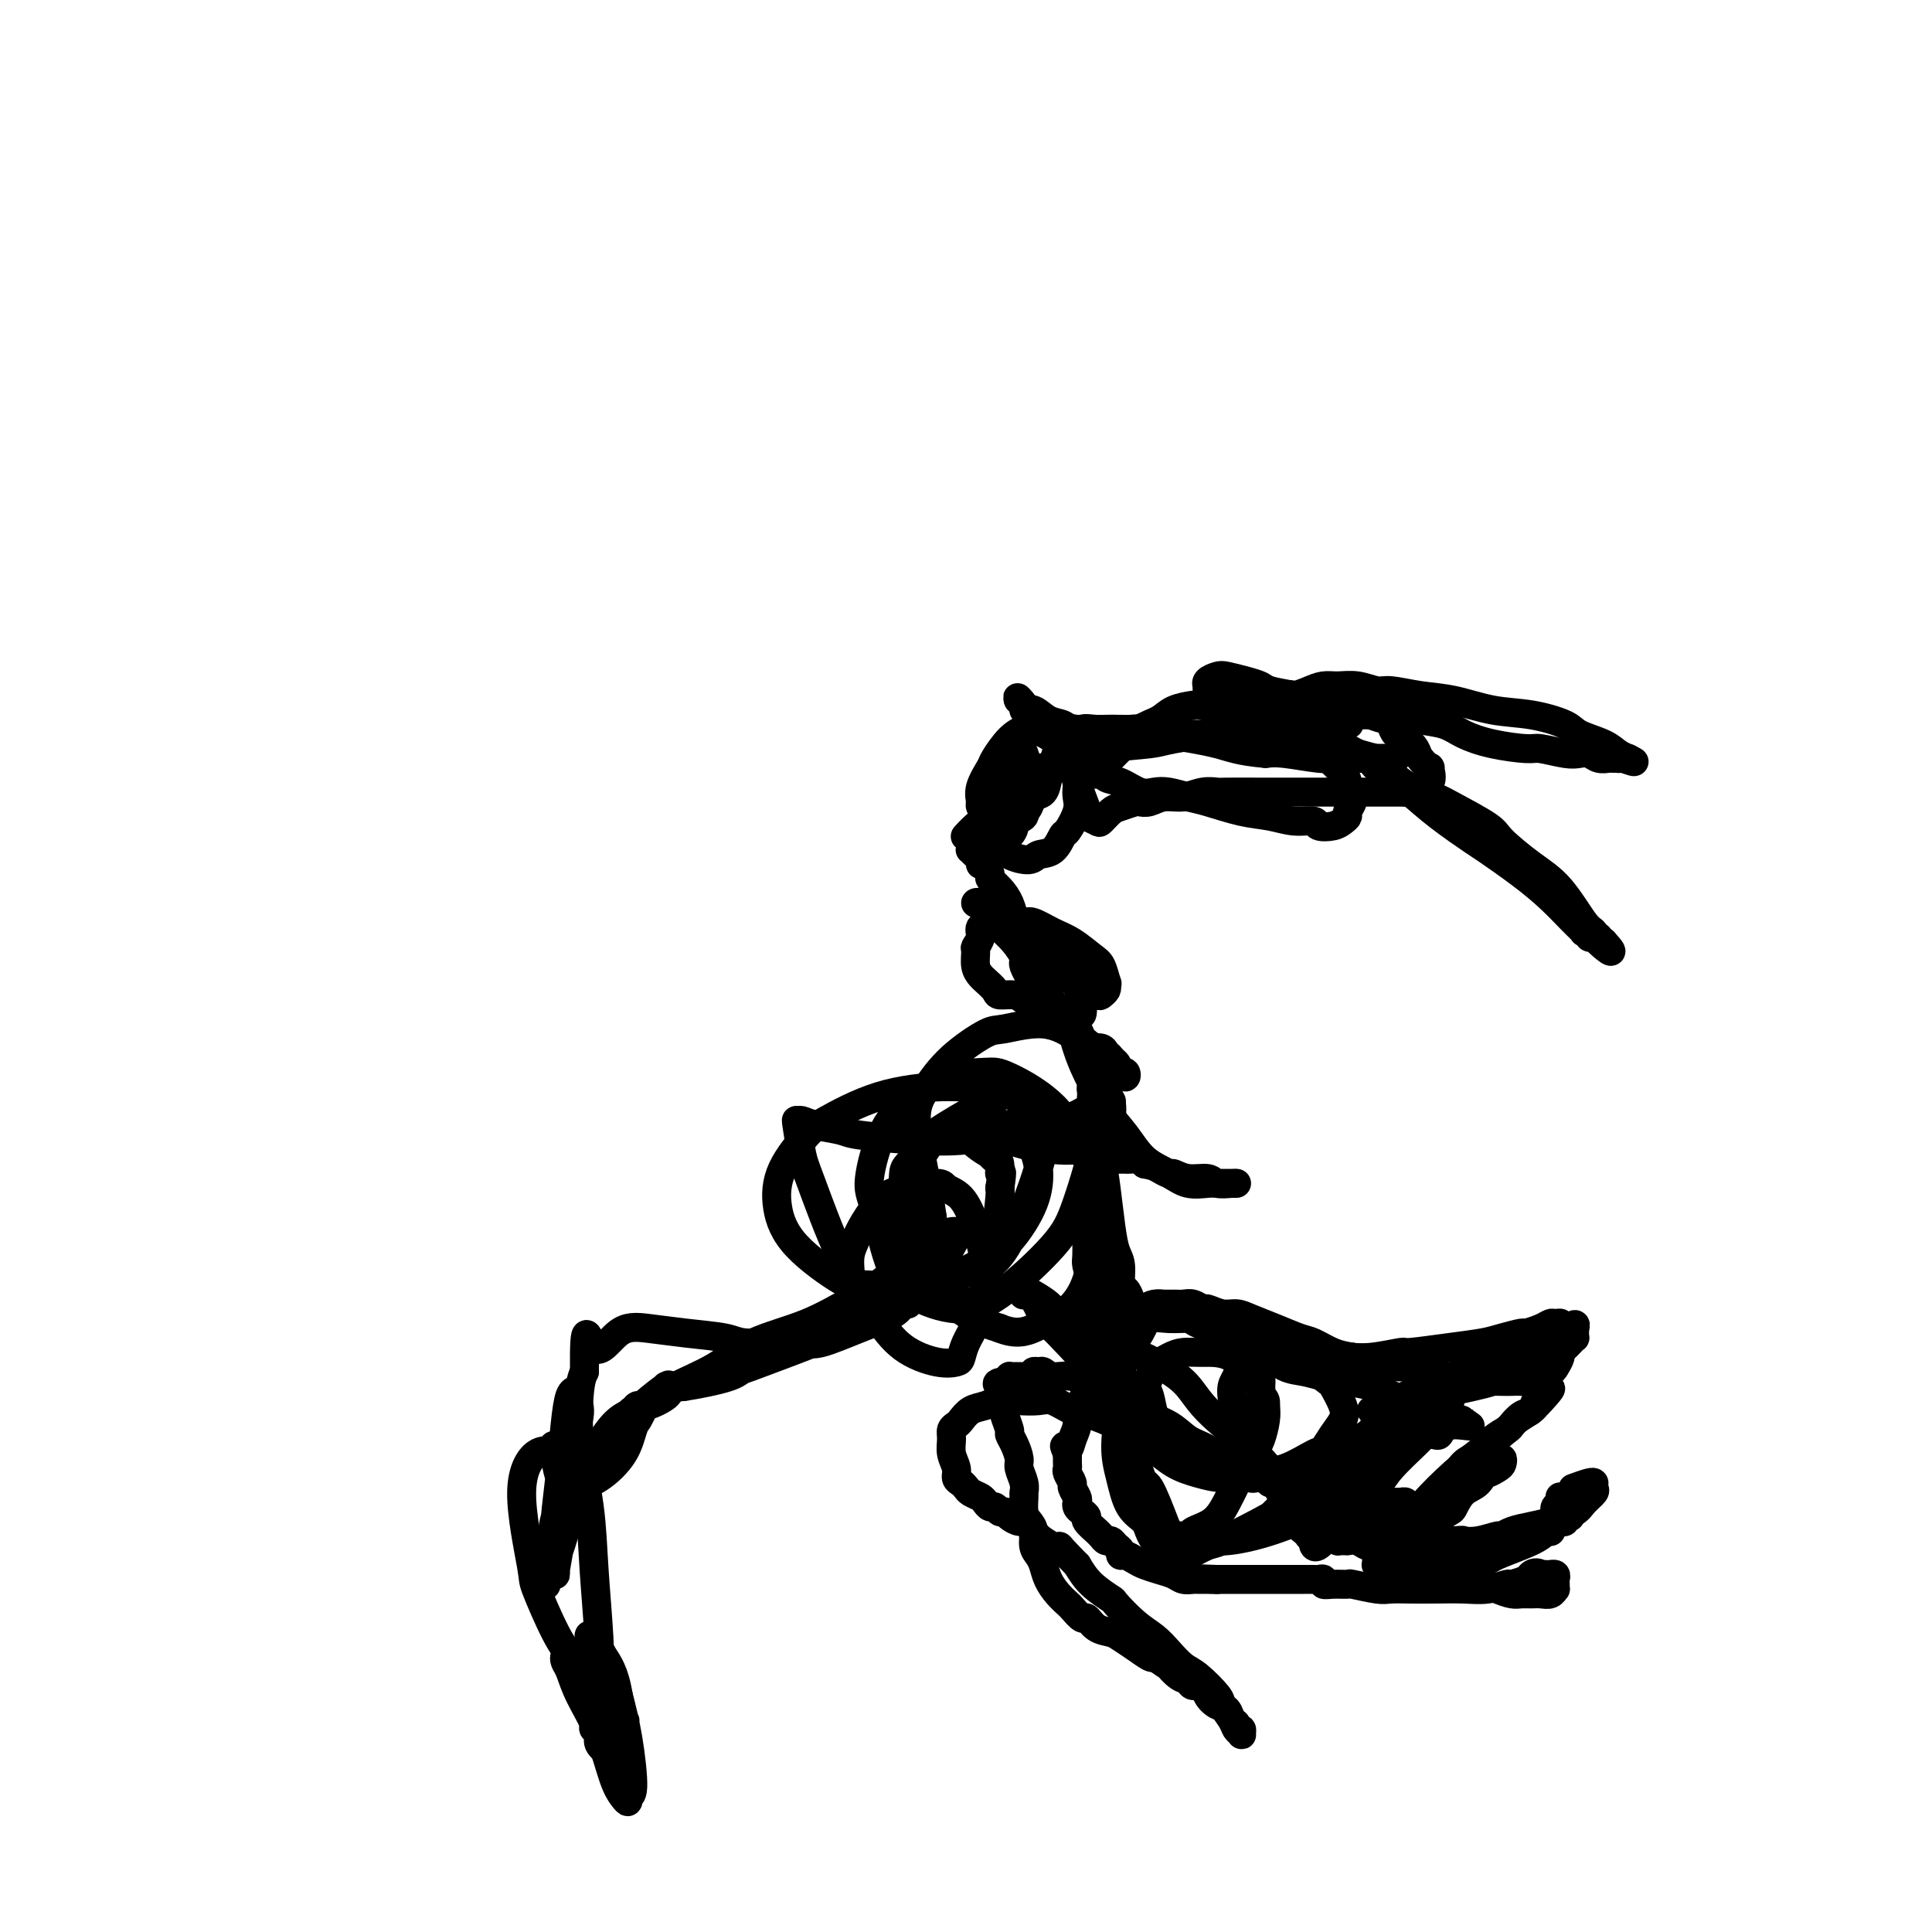 <svg viewBox='0 0 400 400' version='1.1' xmlns='http://www.w3.org/2000/svg' xmlns:xlink='http://www.w3.org/1999/xlink'><g fill='none' stroke='#000000' stroke-width='6' stroke-linecap='round' stroke-linejoin='round'><path d='M325,314c-0.032,-0.008 -0.065,-0.016 0,0c0.065,0.016 0.227,0.057 0,0c-0.227,-0.057 -0.845,-0.211 -1,0c-0.155,0.211 0.151,0.788 0,1c-0.151,0.212 -0.761,0.059 -1,0c-0.239,-0.059 -0.107,-0.024 0,0c0.107,0.024 0.190,0.037 0,0c-0.190,-0.037 -0.653,-0.122 -1,0c-0.347,0.122 -0.578,0.452 -1,1c-0.422,0.548 -1.037,1.312 -2,2c-0.963,0.688 -2.275,1.298 -4,2c-1.725,0.702 -3.862,1.494 -5,2c-1.138,0.506 -1.275,0.724 -2,1c-0.725,0.276 -2.037,0.610 -3,1c-0.963,0.390 -1.579,0.837 -2,1c-0.421,0.163 -0.649,0.044 -1,0c-0.351,-0.044 -0.825,-0.012 -1,0c-0.175,0.012 -0.050,0.003 0,0c0.050,-0.003 0.025,-0.002 0,0'/><path d='M323,310c0.008,0.024 0.016,0.049 0,0c-0.016,-0.049 -0.057,-0.171 0,0c0.057,0.171 0.211,0.633 0,1c-0.211,0.367 -0.789,0.637 -1,1c-0.211,0.363 -0.057,0.819 0,1c0.057,0.181 0.016,0.086 0,0c-0.016,-0.086 -0.008,-0.164 0,0c0.008,0.164 0.016,0.569 0,1c-0.016,0.431 -0.056,0.886 0,1c0.056,0.114 0.209,-0.114 0,0c-0.209,0.114 -0.780,0.569 -1,1c-0.220,0.431 -0.088,0.836 0,1c0.088,0.164 0.131,0.085 0,0c-0.131,-0.085 -0.435,-0.178 -1,0c-0.565,0.178 -1.392,0.625 -2,1c-0.608,0.375 -0.996,0.678 -2,1c-1.004,0.322 -2.623,0.665 -4,1c-1.377,0.335 -2.512,0.663 -3,1c-0.488,0.337 -0.328,0.682 -1,1c-0.672,0.318 -2.175,0.607 -3,1c-0.825,0.393 -0.970,0.890 -2,1c-1.030,0.110 -2.944,-0.167 -4,0c-1.056,0.167 -1.254,0.776 -2,1c-0.746,0.224 -2.042,0.061 -3,0c-0.958,-0.061 -1.580,-0.019 -2,0c-0.420,0.019 -0.638,0.015 -1,0c-0.362,-0.015 -0.867,-0.043 -1,0c-0.133,0.043 0.105,0.155 0,0c-0.105,-0.155 -0.552,-0.578 -1,-1'/><path d='M289,324c-4.724,0.928 -2.035,0.249 -1,0c1.035,-0.249 0.417,-0.067 0,0c-0.417,0.067 -0.634,0.018 -1,0c-0.366,-0.018 -0.883,-0.004 -1,0c-0.117,0.004 0.165,-0.003 0,0c-0.165,0.003 -0.776,0.016 -1,0c-0.224,-0.016 -0.060,-0.061 0,0c0.060,0.061 0.016,0.227 0,0c-0.016,-0.227 -0.004,-0.849 0,-1c0.004,-0.151 0.001,0.167 0,0c-0.001,-0.167 -0.000,-0.819 0,-1c0.000,-0.181 0.001,0.110 0,0c-0.001,-0.110 -0.002,-0.621 0,-1c0.002,-0.379 0.007,-0.626 0,-1c-0.007,-0.374 -0.027,-0.875 0,-1c0.027,-0.125 0.100,0.125 0,0c-0.100,-0.125 -0.374,-0.625 0,-1c0.374,-0.375 1.395,-0.625 2,-1c0.605,-0.375 0.795,-0.875 1,-1c0.205,-0.125 0.425,0.125 1,0c0.575,-0.125 1.506,-0.625 2,-1c0.494,-0.375 0.552,-0.625 1,-1c0.448,-0.375 1.285,-0.874 2,-1c0.715,-0.126 1.308,0.120 2,0c0.692,-0.120 1.483,-0.606 2,-1c0.517,-0.394 0.758,-0.697 1,-1'/><path d='M299,311c2.522,-1.272 1.826,-0.953 2,-1c0.174,-0.047 1.216,-0.461 2,-1c0.784,-0.539 1.310,-1.205 2,-2c0.690,-0.795 1.544,-1.720 2,-2c0.456,-0.280 0.512,0.086 1,0c0.488,-0.086 1.407,-0.625 2,-1c0.593,-0.375 0.862,-0.588 1,-1c0.138,-0.412 0.147,-1.024 0,-1c-0.147,0.024 -0.449,0.682 -1,1c-0.551,0.318 -1.350,0.294 -2,1c-0.650,0.706 -1.150,2.143 -2,3c-0.850,0.857 -2.048,1.135 -3,2c-0.952,0.865 -1.658,2.317 -2,3c-0.342,0.683 -0.321,0.599 -1,1c-0.679,0.401 -2.058,1.288 -3,2c-0.942,0.712 -1.445,1.248 -2,2c-0.555,0.752 -1.160,1.719 -2,2c-0.840,0.281 -1.915,-0.125 -3,0c-1.085,0.125 -2.179,0.780 -3,1c-0.821,0.220 -1.368,0.007 -2,0c-0.632,-0.007 -1.349,0.194 -2,0c-0.651,-0.194 -1.236,-0.784 -2,-1c-0.764,-0.216 -1.707,-0.058 -2,0c-0.293,0.058 0.065,0.016 0,0c-0.065,-0.016 -0.553,-0.007 -1,0c-0.447,0.007 -0.852,0.012 -1,0c-0.148,-0.012 -0.040,-0.042 0,0c0.040,0.042 0.011,0.155 0,0c-0.011,-0.155 -0.006,-0.577 0,-1'/><path d='M277,318c-2.584,-0.156 -1.043,-0.045 0,0c1.043,0.045 1.589,0.026 2,0c0.411,-0.026 0.688,-0.059 1,0c0.312,0.059 0.661,0.209 1,0c0.339,-0.209 0.668,-0.778 1,-1c0.332,-0.222 0.665,-0.097 1,0c0.335,0.097 0.670,0.167 1,0c0.330,-0.167 0.654,-0.570 1,-1c0.346,-0.430 0.715,-0.888 1,-1c0.285,-0.112 0.485,0.121 1,0c0.515,-0.121 1.346,-0.596 2,-1c0.654,-0.404 1.130,-0.738 2,-1c0.870,-0.262 2.134,-0.453 3,-1c0.866,-0.547 1.333,-1.449 2,-2c0.667,-0.551 1.533,-0.751 2,-1c0.467,-0.249 0.536,-0.545 1,-1c0.464,-0.455 1.322,-1.067 2,-2c0.678,-0.933 1.175,-2.185 2,-3c0.825,-0.815 1.978,-1.192 3,-2c1.022,-0.808 1.913,-2.047 3,-3c1.087,-0.953 2.371,-1.621 3,-2c0.629,-0.379 0.603,-0.468 1,-1c0.397,-0.532 1.217,-1.505 2,-2c0.783,-0.495 1.530,-0.512 2,-1c0.470,-0.488 0.662,-1.449 1,-2c0.338,-0.551 0.823,-0.694 1,-1c0.177,-0.306 0.048,-0.775 0,-1c-0.048,-0.225 -0.014,-0.207 0,0c0.014,0.207 0.007,0.604 0,1'/><path d='M319,289c3.924,-3.383 1.234,-0.342 0,1c-1.234,1.342 -1.010,0.984 -1,1c0.010,0.016 -0.193,0.407 -1,1c-0.807,0.593 -2.218,1.389 -3,2c-0.782,0.611 -0.934,1.036 -2,2c-1.066,0.964 -3.045,2.467 -5,4c-1.955,1.533 -3.886,3.098 -6,5c-2.114,1.902 -4.412,4.142 -6,6c-1.588,1.858 -2.468,3.334 -3,4c-0.532,0.666 -0.717,0.522 -1,1c-0.283,0.478 -0.664,1.578 -1,2c-0.336,0.422 -0.626,0.166 -1,0c-0.374,-0.166 -0.832,-0.242 -1,0c-0.168,0.242 -0.045,0.801 0,1c0.045,0.199 0.012,0.038 0,0c-0.012,-0.038 -0.004,0.046 0,0c0.004,-0.046 0.003,-0.223 0,0c-0.003,0.223 -0.009,0.844 0,1c0.009,0.156 0.034,-0.155 0,0c-0.034,0.155 -0.126,0.775 0,1c0.126,0.225 0.472,0.057 1,0c0.528,-0.057 1.240,-0.001 2,0c0.760,0.001 1.569,-0.051 2,0c0.431,0.051 0.486,0.207 1,0c0.514,-0.207 1.488,-0.777 2,-1c0.512,-0.223 0.561,-0.098 1,0c0.439,0.098 1.268,0.171 2,0c0.732,-0.171 1.366,-0.585 2,-1'/><path d='M301,319c2.344,-0.172 1.704,-0.102 2,0c0.296,0.102 1.527,0.234 3,0c1.473,-0.234 3.189,-0.836 4,-1c0.811,-0.164 0.716,0.111 1,0c0.284,-0.111 0.948,-0.606 2,-1c1.052,-0.394 2.494,-0.686 4,-1c1.506,-0.314 3.076,-0.651 4,-1c0.924,-0.349 1.200,-0.709 2,-1c0.800,-0.291 2.123,-0.512 3,-1c0.877,-0.488 1.307,-1.241 2,-2c0.693,-0.759 1.650,-1.524 2,-2c0.350,-0.476 0.093,-0.665 0,-1c-0.093,-0.335 -0.022,-0.818 0,-1c0.022,-0.182 -0.005,-0.063 0,0c0.005,0.063 0.043,0.068 0,0c-0.043,-0.068 -0.165,-0.211 -1,0c-0.835,0.211 -2.381,0.774 -3,1c-0.619,0.226 -0.309,0.113 0,0'/><path d='M285,320c0.444,-0.120 0.888,-0.239 1,0c0.112,0.239 -0.107,0.838 0,1c0.107,0.162 0.541,-0.111 1,0c0.459,0.111 0.942,0.608 1,1c0.058,0.392 -0.309,0.679 0,1c0.309,0.321 1.293,0.677 2,1c0.707,0.323 1.136,0.612 2,1c0.864,0.388 2.164,0.874 3,1c0.836,0.126 1.210,-0.107 2,0c0.790,0.107 1.997,0.554 3,1c1.003,0.446 1.802,0.890 3,1c1.198,0.110 2.796,-0.114 4,0c1.204,0.114 2.013,0.566 3,1c0.987,0.434 2.152,0.849 3,1c0.848,0.151 1.380,0.036 2,0c0.620,-0.036 1.329,0.005 2,0c0.671,-0.005 1.304,-0.057 2,0c0.696,0.057 1.454,0.223 2,0c0.546,-0.223 0.879,-0.834 1,-1c0.121,-0.166 0.028,0.113 0,0c-0.028,-0.113 0.007,-0.619 0,-1c-0.007,-0.381 -0.057,-0.638 0,-1c0.057,-0.362 0.223,-0.829 0,-1c-0.223,-0.171 -0.833,-0.046 -1,0c-0.167,0.046 0.109,0.012 0,0c-0.109,-0.012 -0.603,-0.004 -1,0c-0.397,0.004 -0.699,0.002 -1,0'/><path d='M319,326c-0.750,-0.662 -1.624,-0.317 -2,0c-0.376,0.317 -0.255,0.607 -1,1c-0.745,0.393 -2.358,0.890 -3,1c-0.642,0.110 -0.313,-0.167 -1,0c-0.687,0.167 -2.390,0.776 -4,1c-1.610,0.224 -3.128,0.061 -5,0c-1.872,-0.061 -4.100,-0.020 -6,0c-1.900,0.020 -3.473,0.020 -5,0c-1.527,-0.020 -3.007,-0.058 -4,0c-0.993,0.058 -1.500,0.213 -3,0c-1.500,-0.213 -3.995,-0.793 -5,-1c-1.005,-0.207 -0.521,-0.041 -1,0c-0.479,0.041 -1.920,-0.041 -3,0c-1.080,0.041 -1.798,0.207 -2,0c-0.202,-0.207 0.112,-0.788 0,-1c-0.112,-0.212 -0.650,-0.057 -1,0c-0.350,0.057 -0.513,0.015 -1,0c-0.487,-0.015 -1.300,-0.004 -2,0c-0.700,0.004 -1.287,0.001 -2,0c-0.713,-0.001 -1.552,-0.000 -2,0c-0.448,0.000 -0.505,0.000 -1,0c-0.495,-0.000 -1.428,-0.000 -2,0c-0.572,0.000 -0.783,0.000 -1,0c-0.217,-0.000 -0.439,-0.000 -1,0c-0.561,0.000 -1.460,0.000 -2,0c-0.540,-0.000 -0.721,-0.000 -1,0c-0.279,0.000 -0.655,0.000 -1,0c-0.345,-0.000 -0.660,-0.000 -1,0c-0.340,0.000 -0.707,0.000 -1,0c-0.293,-0.000 -0.512,-0.000 -1,0c-0.488,0.000 -1.244,0.000 -2,0'/><path d='M252,327c-8.859,-0.309 -3.007,-0.082 -1,0c2.007,0.082 0.168,0.019 -1,0c-1.168,-0.019 -1.667,0.006 -2,0c-0.333,-0.006 -0.502,-0.043 -1,0c-0.498,0.043 -1.327,0.167 -2,0c-0.673,-0.167 -1.192,-0.623 -2,-1c-0.808,-0.377 -1.905,-0.675 -3,-1c-1.095,-0.325 -2.187,-0.679 -3,-1c-0.813,-0.321 -1.345,-0.611 -2,-1c-0.655,-0.389 -1.432,-0.879 -2,-1c-0.568,-0.121 -0.926,0.126 -1,0c-0.074,-0.126 0.135,-0.625 0,-1c-0.135,-0.375 -0.615,-0.627 -1,-1c-0.385,-0.373 -0.675,-0.869 -1,-1c-0.325,-0.131 -0.683,0.102 -1,0c-0.317,-0.102 -0.592,-0.538 -1,-1c-0.408,-0.462 -0.949,-0.950 -1,-1c-0.051,-0.050 0.389,0.338 0,0c-0.389,-0.338 -1.607,-1.400 -2,-2c-0.393,-0.600 0.039,-0.737 0,-1c-0.039,-0.263 -0.551,-0.652 -1,-1c-0.449,-0.348 -0.837,-0.656 -1,-1c-0.163,-0.344 -0.100,-0.726 0,-1c0.100,-0.274 0.237,-0.441 0,-1c-0.237,-0.559 -0.848,-1.511 -1,-2c-0.152,-0.489 0.155,-0.515 0,-1c-0.155,-0.485 -0.774,-1.429 -1,-2c-0.226,-0.571 -0.061,-0.769 0,-1c0.061,-0.231 0.017,-0.495 0,-1c-0.017,-0.505 -0.009,-1.253 0,-2'/><path d='M221,301c-1.126,-2.772 -0.443,-1.203 0,-1c0.443,0.203 0.644,-0.959 1,-2c0.356,-1.041 0.865,-1.959 1,-3c0.135,-1.041 -0.104,-2.204 0,-3c0.104,-0.796 0.553,-1.224 1,-2c0.447,-0.776 0.894,-1.900 1,-3c0.106,-1.100 -0.127,-2.178 0,-3c0.127,-0.822 0.614,-1.390 1,-2c0.386,-0.610 0.671,-1.261 1,-2c0.329,-0.739 0.703,-1.565 1,-2c0.297,-0.435 0.517,-0.480 1,-1c0.483,-0.520 1.228,-1.515 2,-2c0.772,-0.485 1.572,-0.459 2,-1c0.428,-0.541 0.485,-1.647 1,-2c0.515,-0.353 1.489,0.049 2,0c0.511,-0.049 0.560,-0.549 1,-1c0.440,-0.451 1.272,-0.854 2,-1c0.728,-0.146 1.351,-0.035 2,0c0.649,0.035 1.324,-0.006 2,0c0.676,0.006 1.353,0.058 2,0c0.647,-0.058 1.265,-0.226 2,0c0.735,0.226 1.588,0.848 2,1c0.412,0.152 0.384,-0.164 1,0c0.616,0.164 1.877,0.807 3,1c1.123,0.193 2.109,-0.066 3,0c0.891,0.066 1.687,0.455 3,1c1.313,0.545 3.145,1.245 5,2c1.855,0.755 3.734,1.563 5,2c1.266,0.437 1.918,0.502 3,1c1.082,0.498 2.595,1.428 4,2c1.405,0.572 2.703,0.786 4,1'/><path d='M280,281c4.255,1.558 2.894,0.952 3,1c0.106,0.048 1.681,0.749 3,1c1.319,0.251 2.382,0.052 3,0c0.618,-0.052 0.789,0.042 1,0c0.211,-0.042 0.461,-0.222 1,0c0.539,0.222 1.366,0.844 2,1c0.634,0.156 1.076,-0.154 2,0c0.924,0.154 2.330,0.772 3,1c0.670,0.228 0.603,0.065 1,0c0.397,-0.065 1.256,-0.031 2,0c0.744,0.031 1.372,0.061 2,0c0.628,-0.061 1.256,-0.212 2,0c0.744,0.212 1.603,0.789 2,1c0.397,0.211 0.332,0.058 1,0c0.668,-0.058 2.068,-0.019 3,0c0.932,0.019 1.397,0.020 2,0c0.603,-0.020 1.345,-0.061 2,0c0.655,0.061 1.222,0.225 2,0c0.778,-0.225 1.768,-0.837 2,-1c0.232,-0.163 -0.292,0.125 0,0c0.292,-0.125 1.402,-0.664 2,-1c0.598,-0.336 0.685,-0.471 1,-1c0.315,-0.529 0.859,-1.452 1,-2c0.141,-0.548 -0.120,-0.720 0,-1c0.120,-0.280 0.621,-0.666 1,-1c0.379,-0.334 0.638,-0.615 1,-1c0.362,-0.385 0.829,-0.874 1,-1c0.171,-0.126 0.046,0.111 0,0c-0.046,-0.111 -0.012,-0.568 0,-1c0.012,-0.432 0.004,-0.838 0,-1c-0.004,-0.162 -0.002,-0.081 0,0'/><path d='M326,275c0.506,-1.336 -0.229,-0.675 -1,0c-0.771,0.675 -1.576,1.363 -2,2c-0.424,0.637 -0.465,1.224 -1,2c-0.535,0.776 -1.562,1.741 -2,2c-0.438,0.259 -0.285,-0.186 -1,0c-0.715,0.186 -2.296,1.005 -4,2c-1.704,0.995 -3.530,2.165 -6,3c-2.470,0.835 -5.583,1.334 -8,2c-2.417,0.666 -4.139,1.499 -6,2c-1.861,0.501 -3.861,0.670 -5,1c-1.139,0.330 -1.415,0.820 -2,1c-0.585,0.180 -1.478,0.048 -2,0c-0.522,-0.048 -0.673,-0.012 -1,0c-0.327,0.012 -0.831,0.001 -1,0c-0.169,-0.001 -0.005,0.010 0,0c0.005,-0.010 -0.150,-0.040 0,0c0.150,0.040 0.607,0.151 1,0c0.393,-0.151 0.724,-0.565 1,-1c0.276,-0.435 0.498,-0.891 1,-1c0.502,-0.109 1.284,0.129 2,0c0.716,-0.129 1.364,-0.626 2,-1c0.636,-0.374 1.259,-0.625 2,-1c0.741,-0.375 1.601,-0.874 2,-1c0.399,-0.126 0.339,0.121 1,0c0.661,-0.121 2.043,-0.610 3,-1c0.957,-0.390 1.488,-0.682 2,-1c0.512,-0.318 1.003,-0.662 2,-1c0.997,-0.338 2.498,-0.669 4,-1'/><path d='M307,283c3.696,-1.716 2.437,-1.507 3,-2c0.563,-0.493 2.947,-1.690 4,-2c1.053,-0.310 0.774,0.267 1,0c0.226,-0.267 0.958,-1.378 2,-2c1.042,-0.622 2.396,-0.756 3,-1c0.604,-0.244 0.459,-0.599 1,-1c0.541,-0.401 1.770,-0.850 2,-1c0.230,-0.150 -0.538,-0.003 -1,0c-0.462,0.003 -0.620,-0.140 -1,0c-0.380,0.140 -0.984,0.562 -2,1c-1.016,0.438 -2.445,0.890 -3,1c-0.555,0.110 -0.237,-0.124 -1,0c-0.763,0.124 -2.606,0.607 -4,1c-1.394,0.393 -2.340,0.698 -4,1c-1.660,0.302 -4.036,0.603 -7,1c-2.964,0.397 -6.516,0.892 -8,1c-1.484,0.108 -0.899,-0.170 -2,0c-1.101,0.170 -3.887,0.788 -6,1c-2.113,0.212 -3.552,0.019 -5,0c-1.448,-0.019 -2.905,0.135 -4,0c-1.095,-0.135 -1.829,-0.561 -3,-1c-1.171,-0.439 -2.778,-0.891 -4,-1c-1.222,-0.109 -2.058,0.124 -3,0c-0.942,-0.124 -1.988,-0.607 -3,-1c-1.012,-0.393 -1.989,-0.696 -3,-1c-1.011,-0.304 -2.054,-0.607 -3,-1c-0.946,-0.393 -1.793,-0.875 -2,-1c-0.207,-0.125 0.227,0.107 0,0c-0.227,-0.107 -1.113,-0.554 -2,-1'/><path d='M252,274c-4.901,-1.326 -1.154,-1.140 0,-1c1.154,0.140 -0.284,0.234 -1,0c-0.716,-0.234 -0.709,-0.795 -1,-1c-0.291,-0.205 -0.879,-0.052 -1,0c-0.121,0.052 0.224,0.005 0,0c-0.224,-0.005 -1.017,0.034 -1,0c0.017,-0.034 0.843,-0.141 1,0c0.157,0.141 -0.354,0.529 0,1c0.354,0.471 1.575,1.024 3,2c1.425,0.976 3.055,2.373 4,3c0.945,0.627 1.204,0.482 2,1c0.796,0.518 2.130,1.697 3,2c0.870,0.303 1.277,-0.270 2,0c0.723,0.270 1.763,1.382 3,2c1.237,0.618 2.671,0.742 4,1c1.329,0.258 2.553,0.649 4,1c1.447,0.351 3.118,0.661 5,1c1.882,0.339 3.974,0.706 5,1c1.026,0.294 0.986,0.513 2,1c1.014,0.487 3.083,1.241 5,2c1.917,0.759 3.681,1.524 5,2c1.319,0.476 2.193,0.663 3,1c0.807,0.337 1.548,0.822 2,1c0.452,0.178 0.616,0.048 1,0c0.384,-0.048 0.988,-0.013 1,0c0.012,0.013 -0.568,0.004 -1,0c-0.432,-0.004 -0.716,-0.002 -1,0'/><path d='M301,294c6.357,2.111 2.251,0.890 0,1c-2.251,0.110 -2.646,1.551 -3,2c-0.354,0.449 -0.665,-0.094 -2,0c-1.335,0.094 -3.694,0.826 -6,2c-2.306,1.174 -4.561,2.791 -7,4c-2.439,1.209 -5.063,2.012 -7,3c-1.937,0.988 -3.187,2.163 -4,3c-0.813,0.837 -1.188,1.336 -2,2c-0.812,0.664 -2.059,1.494 -3,2c-0.941,0.506 -1.574,0.687 -2,1c-0.426,0.313 -0.645,0.758 -1,1c-0.355,0.242 -0.846,0.280 -1,0c-0.154,-0.280 0.027,-0.880 0,-1c-0.027,-0.120 -0.264,0.239 0,0c0.264,-0.239 1.029,-1.078 2,-2c0.971,-0.922 2.146,-1.929 3,-3c0.854,-1.071 1.385,-2.206 2,-3c0.615,-0.794 1.312,-1.247 2,-2c0.688,-0.753 1.365,-1.805 2,-2c0.635,-0.195 1.227,0.468 2,0c0.773,-0.468 1.727,-2.067 3,-3c1.273,-0.933 2.867,-1.202 4,-2c1.133,-0.798 1.806,-2.126 3,-3c1.194,-0.874 2.908,-1.292 4,-2c1.092,-0.708 1.562,-1.704 2,-2c0.438,-0.296 0.843,0.109 1,0c0.157,-0.109 0.067,-0.731 0,-1c-0.067,-0.269 -0.111,-0.186 0,0c0.111,0.186 0.376,0.473 0,1c-0.376,0.527 -1.393,1.293 -2,2c-0.607,0.707 -0.803,1.353 -1,2'/><path d='M290,294c-0.657,1.099 -1.299,1.848 -2,3c-0.701,1.152 -1.459,2.707 -3,5c-1.541,2.293 -3.863,5.322 -6,8c-2.137,2.678 -4.090,5.004 -5,6c-0.910,0.996 -0.779,0.662 -1,1c-0.221,0.338 -0.796,1.349 -1,2c-0.204,0.651 -0.039,0.943 0,1c0.039,0.057 -0.048,-0.122 0,0c0.048,0.122 0.233,0.546 1,0c0.767,-0.546 2.117,-2.062 3,-3c0.883,-0.938 1.298,-1.298 2,-2c0.702,-0.702 1.692,-1.745 3,-3c1.308,-1.255 2.934,-2.723 4,-4c1.066,-1.277 1.571,-2.363 3,-4c1.429,-1.637 3.781,-3.825 5,-5c1.219,-1.175 1.306,-1.336 2,-2c0.694,-0.664 1.997,-1.831 3,-3c1.003,-1.169 1.708,-2.341 2,-3c0.292,-0.659 0.170,-0.804 0,-1c-0.170,-0.196 -0.390,-0.441 -1,0c-0.610,0.441 -1.612,1.569 -2,2c-0.388,0.431 -0.162,0.165 -1,1c-0.838,0.835 -2.741,2.771 -4,4c-1.259,1.229 -1.874,1.752 -4,3c-2.126,1.248 -5.761,3.223 -9,5c-3.239,1.777 -6.081,3.357 -9,5c-2.919,1.643 -5.917,3.347 -9,5c-3.083,1.653 -6.253,3.253 -8,4c-1.747,0.747 -2.071,0.642 -3,1c-0.929,0.358 -2.465,1.179 -4,2'/><path d='M246,322c-8.905,4.784 -4.169,1.243 -3,0c1.169,-1.243 -1.231,-0.188 -2,0c-0.769,0.188 0.091,-0.489 0,-1c-0.091,-0.511 -1.135,-0.855 -2,-2c-0.865,-1.145 -1.552,-3.092 -2,-5c-0.448,-1.908 -0.656,-3.779 -1,-6c-0.344,-2.221 -0.824,-4.794 -1,-7c-0.176,-2.206 -0.048,-4.045 0,-5c0.048,-0.955 0.016,-1.027 0,-2c-0.016,-0.973 -0.014,-2.849 0,-4c0.014,-1.151 0.041,-1.578 0,-2c-0.041,-0.422 -0.151,-0.841 0,-1c0.151,-0.159 0.564,-0.059 1,0c0.436,0.059 0.894,0.078 1,0c0.106,-0.078 -0.141,-0.254 0,0c0.141,0.254 0.670,0.939 1,2c0.330,1.061 0.461,2.497 1,4c0.539,1.503 1.484,3.072 2,4c0.516,0.928 0.602,1.215 1,2c0.398,0.785 1.109,2.067 2,3c0.891,0.933 1.964,1.516 3,2c1.036,0.484 2.036,0.870 3,1c0.964,0.130 1.894,0.004 3,0c1.106,-0.004 2.390,0.114 3,0c0.610,-0.114 0.545,-0.460 1,-1c0.455,-0.540 1.428,-1.275 2,-2c0.572,-0.725 0.741,-1.442 1,-2c0.259,-0.558 0.608,-0.958 1,-2c0.392,-1.042 0.826,-2.726 1,-4c0.174,-1.274 0.087,-2.137 0,-3'/><path d='M262,291c0.211,-1.951 -0.763,-1.327 -1,-2c-0.237,-0.673 0.262,-2.642 0,-4c-0.262,-1.358 -1.286,-2.105 -2,-3c-0.714,-0.895 -1.117,-1.938 -2,-3c-0.883,-1.062 -2.247,-2.143 -4,-3c-1.753,-0.857 -3.896,-1.490 -5,-2c-1.104,-0.510 -1.167,-0.897 -2,-1c-0.833,-0.103 -2.434,0.076 -4,0c-1.566,-0.076 -3.098,-0.409 -4,0c-0.902,0.409 -1.174,1.560 -2,3c-0.826,1.440 -2.205,3.170 -3,5c-0.795,1.830 -1.007,3.761 -1,5c0.007,1.239 0.233,1.788 0,4c-0.233,2.212 -0.926,6.088 -1,9c-0.074,2.912 0.471,4.862 1,7c0.529,2.138 1.042,4.465 2,6c0.958,1.535 2.360,2.277 3,3c0.640,0.723 0.517,1.426 2,2c1.483,0.574 4.572,1.019 6,1c1.428,-0.019 1.194,-0.504 2,-1c0.806,-0.496 2.652,-1.005 4,-2c1.348,-0.995 2.197,-2.475 3,-4c0.803,-1.525 1.560,-3.094 2,-4c0.440,-0.906 0.564,-1.147 1,-2c0.436,-0.853 1.185,-2.317 2,-4c0.815,-1.683 1.696,-3.585 2,-5c0.304,-1.415 0.032,-2.343 0,-4c-0.032,-1.657 0.177,-4.042 0,-5c-0.177,-0.958 -0.740,-0.489 -1,-1c-0.260,-0.511 -0.217,-2.003 -1,-3c-0.783,-0.997 -2.391,-1.498 -4,-2'/><path d='M255,281c-2.081,-1.145 -4.283,-1.009 -6,-1c-1.717,0.009 -2.947,-0.109 -4,0c-1.053,0.109 -1.928,0.444 -3,1c-1.072,0.556 -2.341,1.334 -3,2c-0.659,0.666 -0.709,1.219 -1,2c-0.291,0.781 -0.823,1.790 -1,3c-0.177,1.210 0.002,2.621 0,4c-0.002,1.379 -0.186,2.726 0,4c0.186,1.274 0.743,2.476 1,3c0.257,0.524 0.213,0.372 1,1c0.787,0.628 2.406,2.038 4,3c1.594,0.962 3.162,1.476 5,2c1.838,0.524 3.945,1.057 6,1c2.055,-0.057 4.059,-0.704 6,-1c1.941,-0.296 3.819,-0.243 6,-1c2.181,-0.757 4.663,-2.326 6,-3c1.337,-0.674 1.528,-0.454 2,-1c0.472,-0.546 1.225,-1.857 2,-3c0.775,-1.143 1.571,-2.118 2,-3c0.429,-0.882 0.492,-1.669 0,-3c-0.492,-1.331 -1.538,-3.204 -2,-4c-0.462,-0.796 -0.340,-0.514 -1,-1c-0.660,-0.486 -2.103,-1.739 -4,-3c-1.897,-1.261 -4.250,-2.532 -6,-3c-1.750,-0.468 -2.897,-0.135 -4,0c-1.103,0.135 -2.161,0.073 -3,1c-0.839,0.927 -1.460,2.845 -2,4c-0.540,1.155 -1.000,1.547 -1,3c0.000,1.453 0.462,3.968 1,6c0.538,2.032 1.154,3.581 2,5c0.846,1.419 1.923,2.710 3,4'/><path d='M261,303c2.423,3.381 5.482,4.332 7,5c1.518,0.668 1.495,1.052 3,2c1.505,0.948 4.538,2.461 7,3c2.462,0.539 4.354,0.106 6,0c1.646,-0.106 3.045,0.115 4,0c0.955,-0.115 1.467,-0.566 2,-1c0.533,-0.434 1.087,-0.849 1,-1c-0.087,-0.151 -0.815,-0.036 -1,0c-0.185,0.036 0.173,-0.005 0,0c-0.173,0.005 -0.879,0.058 -2,0c-1.121,-0.058 -2.658,-0.227 -5,0c-2.342,0.227 -5.487,0.850 -9,2c-3.513,1.150 -7.392,2.828 -11,4c-3.608,1.172 -6.943,1.837 -9,2c-2.057,0.163 -2.834,-0.175 -4,0c-1.166,0.175 -2.720,0.863 -4,1c-1.280,0.137 -2.287,-0.276 -3,-1c-0.713,-0.724 -1.134,-1.759 -2,-4c-0.866,-2.241 -2.179,-5.686 -3,-7c-0.821,-1.314 -1.151,-0.495 -2,-3c-0.849,-2.505 -2.217,-8.334 -3,-11c-0.783,-2.666 -0.979,-2.169 -1,-3c-0.021,-0.831 0.135,-2.988 0,-5c-0.135,-2.012 -0.561,-3.877 -1,-5c-0.439,-1.123 -0.892,-1.505 -1,-2c-0.108,-0.495 0.129,-1.105 0,-2c-0.129,-0.895 -0.623,-2.077 -1,-3c-0.377,-0.923 -0.637,-1.588 -1,-2c-0.363,-0.412 -0.828,-0.573 -1,-1c-0.172,-0.427 -0.049,-1.122 0,-1c0.049,0.122 0.025,1.061 0,2'/><path d='M227,272c-2.298,-6.851 -0.043,-0.477 1,2c1.043,2.477 0.874,1.059 1,1c0.126,-0.059 0.547,1.241 1,2c0.453,0.759 0.937,0.977 1,1c0.063,0.023 -0.296,-0.151 0,0c0.296,0.151 1.248,0.626 2,1c0.752,0.374 1.305,0.648 2,1c0.695,0.352 1.532,0.781 2,1c0.468,0.219 0.567,0.229 2,1c1.433,0.771 4.200,2.303 6,4c1.800,1.697 2.633,3.558 5,6c2.367,2.442 6.266,5.466 9,8c2.734,2.534 4.301,4.577 6,7c1.699,2.423 3.528,5.225 5,7c1.472,1.775 2.587,2.524 3,3c0.413,0.476 0.126,0.677 0,1c-0.126,0.323 -0.090,0.766 0,1c0.090,0.234 0.235,0.260 0,0c-0.235,-0.260 -0.851,-0.805 -1,-1c-0.149,-0.195 0.167,-0.040 0,0c-0.167,0.040 -0.817,-0.033 -1,0c-0.183,0.033 0.101,0.174 0,0c-0.101,-0.174 -0.587,-0.662 -1,-1c-0.413,-0.338 -0.755,-0.527 -1,-1c-0.245,-0.473 -0.394,-1.229 -1,-2c-0.606,-0.771 -1.667,-1.557 -2,-2c-0.333,-0.443 0.064,-0.542 0,-1c-0.064,-0.458 -0.590,-1.274 -1,-2c-0.410,-0.726 -0.705,-1.363 -1,-2'/><path d='M264,307c-1.555,-1.486 -0.941,-0.202 -1,0c-0.059,0.202 -0.789,-0.677 -1,-1c-0.211,-0.323 0.099,-0.089 0,0c-0.099,0.089 -0.607,0.035 -1,0c-0.393,-0.035 -0.670,-0.049 -1,0c-0.330,0.049 -0.713,0.161 -1,0c-0.287,-0.161 -0.478,-0.594 -1,-1c-0.522,-0.406 -1.376,-0.783 -2,-1c-0.624,-0.217 -1.018,-0.272 -2,-1c-0.982,-0.728 -2.551,-2.130 -4,-3c-1.449,-0.870 -2.777,-1.210 -4,-2c-1.223,-0.790 -2.340,-2.031 -4,-3c-1.660,-0.969 -3.864,-1.665 -5,-2c-1.136,-0.335 -1.204,-0.309 -2,-1c-0.796,-0.691 -2.322,-2.098 -4,-3c-1.678,-0.902 -3.510,-1.299 -5,-2c-1.490,-0.701 -2.638,-1.705 -4,-2c-1.362,-0.295 -2.939,0.121 -4,0c-1.061,-0.121 -1.608,-0.779 -2,-1c-0.392,-0.221 -0.631,-0.007 -1,0c-0.369,0.007 -0.868,-0.194 -1,0c-0.132,0.194 0.104,0.784 0,1c-0.104,0.216 -0.549,0.058 -1,0c-0.451,-0.058 -0.908,-0.016 -1,0c-0.092,0.016 0.182,0.004 0,0c-0.182,-0.004 -0.818,-0.002 -1,0c-0.182,0.002 0.092,0.003 0,0c-0.092,-0.003 -0.550,-0.011 -1,0c-0.450,0.011 -0.890,0.041 -1,0c-0.110,-0.041 0.112,-0.155 0,0c-0.112,0.155 -0.556,0.577 -1,1'/><path d='M208,286c-2.397,0.324 -1.389,0.634 -1,1c0.389,0.366 0.161,0.788 0,1c-0.161,0.212 -0.254,0.213 0,1c0.254,0.787 0.855,2.359 1,3c0.145,0.641 -0.167,0.350 0,1c0.167,0.650 0.814,2.242 1,3c0.186,0.758 -0.090,0.682 0,1c0.090,0.318 0.546,1.031 1,2c0.454,0.969 0.906,2.194 1,3c0.094,0.806 -0.172,1.192 0,2c0.172,0.808 0.781,2.037 1,3c0.219,0.963 0.049,1.661 0,2c-0.049,0.339 0.025,0.321 0,1c-0.025,0.679 -0.147,2.055 0,3c0.147,0.945 0.564,1.460 1,2c0.436,0.540 0.889,1.106 1,2c0.111,0.894 -0.122,2.116 0,3c0.122,0.884 0.600,1.431 1,2c0.400,0.569 0.722,1.159 1,2c0.278,0.841 0.512,1.932 1,3c0.488,1.068 1.229,2.113 2,3c0.771,0.887 1.570,1.618 2,2c0.430,0.382 0.489,0.417 1,1c0.511,0.583 1.473,1.714 2,2c0.527,0.286 0.619,-0.272 1,0c0.381,0.272 1.051,1.373 2,2c0.949,0.627 2.177,0.781 3,1c0.823,0.219 1.241,0.502 2,1c0.759,0.498 1.858,1.211 3,2c1.142,0.789 2.326,1.654 3,2c0.674,0.346 0.837,0.173 1,0'/><path d='M239,343c3.992,2.818 2.971,1.864 3,2c0.029,0.136 1.106,1.363 2,2c0.894,0.637 1.604,0.686 2,1c0.396,0.314 0.477,0.895 1,1c0.523,0.105 1.488,-0.266 2,0c0.512,0.266 0.572,1.170 1,2c0.428,0.830 1.224,1.585 2,2c0.776,0.415 1.532,0.488 2,1c0.468,0.512 0.647,1.461 1,2c0.353,0.539 0.880,0.667 1,1c0.120,0.333 -0.167,0.871 0,1c0.167,0.129 0.789,-0.152 1,0c0.211,0.152 0.011,0.738 0,1c-0.011,0.262 0.169,0.200 0,0c-0.169,-0.200 -0.685,-0.536 -1,-1c-0.315,-0.464 -0.429,-1.054 -1,-2c-0.571,-0.946 -1.598,-2.248 -2,-3c-0.402,-0.752 -0.179,-0.953 -1,-2c-0.821,-1.047 -2.686,-2.939 -4,-4c-1.314,-1.061 -2.076,-1.290 -3,-2c-0.924,-0.710 -2.010,-1.901 -3,-3c-0.990,-1.099 -1.886,-2.106 -3,-3c-1.114,-0.894 -2.448,-1.673 -4,-3c-1.552,-1.327 -3.323,-3.201 -4,-4c-0.677,-0.799 -0.259,-0.523 -1,-1c-0.741,-0.477 -2.640,-1.708 -4,-3c-1.360,-1.292 -2.180,-2.646 -3,-4'/><path d='M223,324c-5.721,-5.842 -3.023,-3.445 -3,-3c0.023,0.445 -2.627,-1.060 -4,-2c-1.373,-0.940 -1.467,-1.314 -2,-2c-0.533,-0.686 -1.505,-1.685 -2,-2c-0.495,-0.315 -0.514,0.055 -1,0c-0.486,-0.055 -1.440,-0.536 -2,-1c-0.560,-0.464 -0.728,-0.912 -1,-1c-0.272,-0.088 -0.649,0.184 -1,0c-0.351,-0.184 -0.675,-0.823 -1,-1c-0.325,-0.177 -0.650,0.107 -1,0c-0.350,-0.107 -0.723,-0.606 -1,-1c-0.277,-0.394 -0.456,-0.682 -1,-1c-0.544,-0.318 -1.451,-0.665 -2,-1c-0.549,-0.335 -0.739,-0.659 -1,-1c-0.261,-0.341 -0.591,-0.700 -1,-1c-0.409,-0.300 -0.895,-0.542 -1,-1c-0.105,-0.458 0.171,-1.131 0,-2c-0.171,-0.869 -0.790,-1.934 -1,-3c-0.210,-1.066 -0.013,-2.135 0,-3c0.013,-0.865 -0.159,-1.527 0,-2c0.159,-0.473 0.650,-0.757 1,-1c0.350,-0.243 0.561,-0.443 1,-1c0.439,-0.557 1.108,-1.469 2,-2c0.892,-0.531 2.009,-0.680 3,-1c0.991,-0.320 1.857,-0.811 3,-1c1.143,-0.189 2.562,-0.077 4,0c1.438,0.077 2.894,0.117 4,0c1.106,-0.117 1.864,-0.392 3,0c1.136,0.392 2.652,1.452 4,2c1.348,0.548 2.528,0.585 4,1c1.472,0.415 3.236,1.207 5,2'/><path d='M231,295c4.313,1.195 3.097,1.683 3,2c-0.097,0.317 0.927,0.464 2,1c1.073,0.536 2.197,1.461 3,2c0.803,0.539 1.285,0.691 2,1c0.715,0.309 1.663,0.773 2,1c0.337,0.227 0.062,0.216 0,0c-0.062,-0.216 0.088,-0.636 0,-1c-0.088,-0.364 -0.412,-0.673 -1,-1c-0.588,-0.327 -1.438,-0.672 -3,-2c-1.562,-1.328 -3.836,-3.638 -5,-5c-1.164,-1.362 -1.220,-1.777 -4,-5c-2.780,-3.223 -8.286,-9.255 -11,-12c-2.714,-2.745 -2.636,-2.203 -3,-3c-0.364,-0.797 -1.171,-2.932 -2,-4c-0.829,-1.068 -1.682,-1.069 -2,-1c-0.318,0.069 -0.103,0.207 0,0c0.103,-0.207 0.092,-0.760 0,-1c-0.092,-0.240 -0.267,-0.166 0,0c0.267,0.166 0.974,0.425 2,1c1.026,0.575 2.369,1.467 3,2c0.631,0.533 0.549,0.706 1,1c0.451,0.294 1.434,0.709 2,1c0.566,0.291 0.716,0.459 1,1c0.284,0.541 0.703,1.454 1,2c0.297,0.546 0.471,0.724 1,1c0.529,0.276 1.412,0.651 2,1c0.588,0.349 0.882,0.671 1,1c0.118,0.329 0.059,0.664 0,1'/><path d='M226,279c2.407,1.899 1.426,0.645 1,0c-0.426,-0.645 -0.295,-0.682 0,-1c0.295,-0.318 0.756,-0.917 1,-2c0.244,-1.083 0.272,-2.650 0,-4c-0.272,-1.350 -0.843,-2.482 -1,-3c-0.157,-0.518 0.102,-0.423 0,-1c-0.102,-0.577 -0.563,-1.828 -1,-3c-0.437,-1.172 -0.849,-2.265 -1,-3c-0.151,-0.735 -0.042,-1.111 0,-2c0.042,-0.889 0.017,-2.290 0,-3c-0.017,-0.710 -0.027,-0.728 0,-1c0.027,-0.272 0.090,-0.797 0,-1c-0.090,-0.203 -0.332,-0.082 0,0c0.332,0.082 1.237,0.126 2,1c0.763,0.874 1.385,2.578 2,4c0.615,1.422 1.222,2.564 2,4c0.778,1.436 1.726,3.168 2,4c0.274,0.832 -0.125,0.766 0,1c0.125,0.234 0.776,0.770 1,1c0.224,0.230 0.022,0.154 0,0c-0.022,-0.154 0.135,-0.385 0,-1c-0.135,-0.615 -0.561,-1.613 -1,-2c-0.439,-0.387 -0.891,-0.163 -1,-1c-0.109,-0.837 0.126,-2.735 0,-4c-0.126,-1.265 -0.611,-1.899 -1,-3c-0.389,-1.101 -0.682,-2.671 -1,-5c-0.318,-2.329 -0.663,-5.418 -1,-8c-0.337,-2.582 -0.668,-4.657 -1,-6c-0.332,-1.343 -0.666,-1.955 -1,-3c-0.334,-1.045 -0.667,-2.522 -1,-4'/><path d='M226,233c-1.083,-5.990 -0.290,-3.465 0,-3c0.290,0.465 0.078,-1.129 0,-2c-0.078,-0.871 -0.021,-1.017 0,-1c0.021,0.017 0.005,0.197 0,0c-0.005,-0.197 0.002,-0.772 0,-1c-0.002,-0.228 -0.014,-0.111 0,0c0.014,0.111 0.055,0.214 0,0c-0.055,-0.214 -0.207,-0.746 0,-1c0.207,-0.254 0.773,-0.230 1,0c0.227,0.230 0.113,0.665 0,1c-0.113,0.335 -0.227,0.570 0,1c0.227,0.430 0.793,1.057 1,2c0.207,0.943 0.055,2.203 0,3c-0.055,0.797 -0.012,1.131 0,2c0.012,0.869 -0.008,2.271 0,3c0.008,0.729 0.044,0.784 0,1c-0.044,0.216 -0.166,0.594 0,1c0.166,0.406 0.622,0.841 1,1c0.378,0.159 0.678,0.043 1,0c0.322,-0.043 0.667,-0.012 1,0c0.333,0.012 0.653,0.006 1,0c0.347,-0.006 0.722,-0.012 1,0c0.278,0.012 0.459,0.042 1,0c0.541,-0.042 1.440,-0.155 2,0c0.560,0.155 0.780,0.577 1,1'/><path d='M237,241c1.803,0.316 2.311,0.605 3,1c0.689,0.395 1.559,0.894 2,1c0.441,0.106 0.454,-0.182 1,0c0.546,0.182 1.624,0.833 3,1c1.376,0.167 3.048,-0.151 4,0c0.952,0.151 1.184,0.773 2,1c0.816,0.227 2.218,0.061 3,0c0.782,-0.061 0.946,-0.016 1,0c0.054,0.016 -0.000,0.004 0,0c0.000,-0.004 0.054,0.000 0,0c-0.054,-0.000 -0.218,-0.006 -1,0c-0.782,0.006 -2.183,0.022 -3,0c-0.817,-0.022 -1.050,-0.084 -2,0c-0.950,0.084 -2.618,0.312 -4,0c-1.382,-0.312 -2.480,-1.165 -4,-2c-1.520,-0.835 -3.464,-1.650 -5,-3c-1.536,-1.350 -2.664,-3.233 -4,-5c-1.336,-1.767 -2.880,-3.419 -4,-5c-1.120,-1.581 -1.817,-3.092 -2,-4c-0.183,-0.908 0.148,-1.214 0,-2c-0.148,-0.786 -0.773,-2.053 -1,-3c-0.227,-0.947 -0.054,-1.575 0,-2c0.054,-0.425 -0.011,-0.647 0,-1c0.011,-0.353 0.097,-0.839 0,-1c-0.097,-0.161 -0.377,0.001 0,0c0.377,-0.001 1.410,-0.165 2,0c0.590,0.165 0.736,0.660 1,1c0.264,0.340 0.647,0.526 1,1c0.353,0.474 0.677,1.237 1,2'/><path d='M231,221c1.015,0.712 1.053,0.991 1,1c-0.053,0.009 -0.198,-0.253 0,0c0.198,0.253 0.739,1.021 1,1c0.261,-0.021 0.241,-0.831 0,-1c-0.241,-0.169 -0.704,0.301 -1,0c-0.296,-0.301 -0.427,-1.374 -1,-2c-0.573,-0.626 -1.589,-0.804 -2,-1c-0.411,-0.196 -0.218,-0.408 -1,-1c-0.782,-0.592 -2.539,-1.564 -4,-3c-1.461,-1.436 -2.625,-3.336 -4,-5c-1.375,-1.664 -2.961,-3.094 -4,-4c-1.039,-0.906 -1.532,-1.290 -2,-2c-0.468,-0.710 -0.910,-1.748 -1,-2c-0.090,-0.252 0.172,0.280 0,0c-0.172,-0.280 -0.778,-1.371 -1,-2c-0.222,-0.629 -0.059,-0.794 0,-1c0.059,-0.206 0.015,-0.451 0,-1c-0.015,-0.549 -0.002,-1.401 0,-2c0.002,-0.599 -0.008,-0.943 0,-1c0.008,-0.057 0.035,0.175 0,0c-0.035,-0.175 -0.133,-0.755 0,-1c0.133,-0.245 0.498,-0.154 1,0c0.502,0.154 1.141,0.370 2,1c0.859,0.630 1.940,1.675 3,3c1.060,1.325 2.101,2.930 3,4c0.899,1.070 1.656,1.604 2,2c0.344,0.396 0.274,0.653 1,1c0.726,0.347 2.246,0.784 3,1c0.754,0.216 0.741,0.212 1,0c0.259,-0.212 0.788,-0.632 1,-1c0.212,-0.368 0.106,-0.684 0,-1'/><path d='M229,204c0.351,-0.375 0.230,-0.312 0,-1c-0.230,-0.688 -0.569,-2.125 -1,-3c-0.431,-0.875 -0.954,-1.187 -2,-2c-1.046,-0.813 -2.614,-2.127 -4,-3c-1.386,-0.873 -2.589,-1.306 -4,-2c-1.411,-0.694 -3.031,-1.651 -4,-2c-0.969,-0.349 -1.287,-0.091 -2,0c-0.713,0.091 -1.822,0.016 -3,0c-1.178,-0.016 -2.425,0.027 -3,0c-0.575,-0.027 -0.480,-0.125 -1,0c-0.520,0.125 -1.657,0.474 -2,1c-0.343,0.526 0.108,1.230 0,2c-0.108,0.770 -0.773,1.606 -1,2c-0.227,0.394 -0.015,0.347 0,1c0.015,0.653 -0.167,2.007 0,3c0.167,0.993 0.681,1.624 1,2c0.319,0.376 0.441,0.496 1,1c0.559,0.504 1.553,1.392 2,2c0.447,0.608 0.346,0.938 1,1c0.654,0.062 2.062,-0.142 3,0c0.938,0.142 1.407,0.630 2,1c0.593,0.370 1.310,0.621 2,1c0.690,0.379 1.354,0.886 2,1c0.646,0.114 1.273,-0.164 2,0c0.727,0.164 1.555,0.772 2,1c0.445,0.228 0.509,0.078 1,0c0.491,-0.078 1.410,-0.083 2,0c0.590,0.083 0.851,0.253 1,0c0.149,-0.253 0.185,-0.929 0,-2c-0.185,-1.071 -0.593,-2.535 -1,-4'/><path d='M223,204c-0.016,-1.024 0.445,-0.582 0,-1c-0.445,-0.418 -1.796,-1.694 -3,-3c-1.204,-1.306 -2.260,-2.641 -4,-4c-1.740,-1.359 -4.164,-2.743 -6,-4c-1.836,-1.257 -3.085,-2.389 -4,-3c-0.915,-0.611 -1.497,-0.701 -2,-1c-0.503,-0.299 -0.926,-0.806 -1,-1c-0.074,-0.194 0.202,-0.075 0,0c-0.202,0.075 -0.882,0.106 -1,0c-0.118,-0.106 0.327,-0.348 1,0c0.673,0.348 1.574,1.286 2,2c0.426,0.714 0.377,1.204 1,2c0.623,0.796 1.916,1.899 3,3c1.084,1.101 1.957,2.199 3,4c1.043,1.801 2.255,4.303 4,7c1.745,2.697 4.023,5.589 5,7c0.977,1.411 0.654,1.341 1,2c0.346,0.659 1.360,2.049 2,3c0.640,0.951 0.904,1.464 1,2c0.096,0.536 0.023,1.095 0,1c-0.023,-0.095 0.005,-0.842 0,-1c-0.005,-0.158 -0.044,0.274 0,0c0.044,-0.274 0.169,-1.255 0,-2c-0.169,-0.745 -0.634,-1.255 -1,-2c-0.366,-0.745 -0.634,-1.725 -1,-2c-0.366,-0.275 -0.829,0.157 -1,0c-0.171,-0.157 -0.049,-0.902 0,-1c0.049,-0.098 0.024,0.451 0,1'/><path d='M222,213c-0.319,-0.399 0.384,2.105 1,4c0.616,1.895 1.146,3.183 2,5c0.854,1.817 2.032,4.165 3,6c0.968,1.835 1.725,3.158 2,4c0.275,0.842 0.067,1.202 0,1c-0.067,-0.202 0.007,-0.965 0,-1c-0.007,-0.035 -0.096,0.659 0,0c0.096,-0.659 0.375,-2.670 0,-4c-0.375,-1.330 -1.405,-1.977 -2,-3c-0.595,-1.023 -0.757,-2.422 -1,-3c-0.243,-0.578 -0.568,-0.336 -1,-1c-0.432,-0.664 -0.970,-2.234 -2,-4c-1.030,-1.766 -2.552,-3.729 -4,-6c-1.448,-2.271 -2.821,-4.852 -4,-7c-1.179,-2.148 -2.164,-3.863 -3,-6c-0.836,-2.137 -1.524,-4.695 -2,-6c-0.476,-1.305 -0.740,-1.357 -1,-2c-0.260,-0.643 -0.517,-1.879 -1,-3c-0.483,-1.121 -1.191,-2.128 -2,-3c-0.809,-0.872 -1.719,-1.610 -2,-2c-0.281,-0.390 0.065,-0.433 0,-1c-0.065,-0.567 -0.543,-1.658 -1,-2c-0.457,-0.342 -0.894,0.066 -1,0c-0.106,-0.066 0.118,-0.606 0,-1c-0.118,-0.394 -0.578,-0.641 -1,-1c-0.422,-0.359 -0.804,-0.831 -1,-1c-0.196,-0.169 -0.204,-0.034 0,0c0.204,0.034 0.622,-0.032 1,0c0.378,0.032 0.717,0.162 1,0c0.283,-0.162 0.509,-0.618 1,-1c0.491,-0.382 1.245,-0.691 2,-1'/><path d='M206,174c0.743,-0.432 0.599,-0.013 1,0c0.401,0.013 1.346,-0.381 2,-1c0.654,-0.619 1.016,-1.465 1,-2c-0.016,-0.535 -0.411,-0.761 0,-1c0.411,-0.239 1.626,-0.492 2,-1c0.374,-0.508 -0.095,-1.272 0,-2c0.095,-0.728 0.754,-1.421 1,-2c0.246,-0.579 0.078,-1.045 0,-2c-0.078,-0.955 -0.066,-2.400 0,-3c0.066,-0.600 0.186,-0.356 0,-1c-0.186,-0.644 -0.678,-2.178 -1,-3c-0.322,-0.822 -0.472,-0.932 -1,-1c-0.528,-0.068 -1.433,-0.093 -2,0c-0.567,0.093 -0.797,0.303 -1,1c-0.203,0.697 -0.381,1.880 -1,3c-0.619,1.120 -1.680,2.176 -2,3c-0.320,0.824 0.099,1.415 0,2c-0.099,0.585 -0.717,1.164 -1,2c-0.283,0.836 -0.230,1.929 0,3c0.230,1.071 0.636,2.120 1,3c0.364,0.880 0.687,1.591 1,2c0.313,0.409 0.615,0.515 1,1c0.385,0.485 0.853,1.348 2,2c1.147,0.652 2.975,1.092 4,1c1.025,-0.092 1.249,-0.717 2,-1c0.751,-0.283 2.030,-0.225 3,-1c0.970,-0.775 1.633,-2.382 2,-3c0.367,-0.618 0.439,-0.248 1,-1c0.561,-0.752 1.613,-2.625 2,-4c0.387,-1.375 0.111,-2.250 0,-3c-0.111,-0.750 -0.055,-1.375 0,-2'/><path d='M223,163c0.827,-2.514 0.394,-2.299 0,-3c-0.394,-0.701 -0.748,-2.318 -1,-3c-0.252,-0.682 -0.402,-0.428 -1,-1c-0.598,-0.572 -1.646,-1.971 -3,-3c-1.354,-1.029 -3.016,-1.687 -4,-2c-0.984,-0.313 -1.291,-0.282 -2,0c-0.709,0.282 -1.822,0.815 -3,2c-1.178,1.185 -2.422,3.023 -3,4c-0.578,0.977 -0.490,1.093 -1,2c-0.510,0.907 -1.616,2.606 -2,4c-0.384,1.394 -0.044,2.482 0,3c0.044,0.518 -0.208,0.465 0,1c0.208,0.535 0.874,1.658 1,2c0.126,0.342 -0.289,-0.096 0,0c0.289,0.096 1.281,0.726 2,1c0.719,0.274 1.166,0.191 2,0c0.834,-0.191 2.055,-0.491 3,-1c0.945,-0.509 1.615,-1.227 2,-2c0.385,-0.773 0.485,-1.600 1,-2c0.515,-0.400 1.446,-0.371 2,-1c0.554,-0.629 0.732,-1.914 1,-3c0.268,-1.086 0.628,-1.971 1,-3c0.372,-1.029 0.758,-2.203 1,-3c0.242,-0.797 0.341,-1.219 0,-2c-0.341,-0.781 -1.122,-1.921 -1,-2c0.122,-0.079 1.148,0.902 0,0c-1.148,-0.902 -4.471,-3.686 -6,-5c-1.529,-1.314 -1.265,-1.157 -1,-1'/><path d='M211,145c-0.988,-1.389 0.540,0.138 1,1c0.460,0.862 -0.150,1.058 0,1c0.150,-0.058 1.059,-0.369 2,0c0.941,0.369 1.914,1.420 3,2c1.086,0.580 2.284,0.690 3,1c0.716,0.310 0.949,0.819 3,1c2.051,0.181 5.919,0.033 8,0c2.081,-0.033 2.373,0.048 3,0c0.627,-0.048 1.589,-0.225 4,0c2.411,0.225 6.273,0.853 9,1c2.727,0.147 4.320,-0.186 7,0c2.680,0.186 6.447,0.890 8,1c1.553,0.110 0.894,-0.373 3,0c2.106,0.373 6.979,1.603 9,2c2.021,0.397 1.192,-0.037 2,0c0.808,0.037 3.255,0.546 5,1c1.745,0.454 2.790,0.854 4,1c1.210,0.146 2.585,0.039 3,0c0.415,-0.039 -0.131,-0.010 0,0c0.131,0.010 0.937,0.003 1,0c0.063,-0.003 -0.618,-0.001 -1,0c-0.382,0.001 -0.465,-0.000 -1,0c-0.535,0.000 -1.522,0.001 -2,0c-0.478,-0.001 -0.449,-0.004 -1,0c-0.551,0.004 -1.684,0.015 -3,0c-1.316,-0.015 -2.817,-0.056 -4,0c-1.183,0.056 -2.049,0.207 -4,0c-1.951,-0.207 -4.986,-0.774 -7,-1c-2.014,-0.226 -3.007,-0.113 -4,0'/><path d='M262,156c-5.747,-0.503 -7.116,-1.261 -10,-2c-2.884,-0.739 -7.283,-1.460 -11,-2c-3.717,-0.540 -6.751,-0.899 -9,-1c-2.249,-0.101 -3.714,0.058 -5,0c-1.286,-0.058 -2.394,-0.332 -3,0c-0.606,0.332 -0.710,1.271 -1,2c-0.290,0.729 -0.767,1.250 -1,2c-0.233,0.750 -0.222,1.731 0,3c0.222,1.269 0.655,2.827 1,4c0.345,1.173 0.602,1.962 1,3c0.398,1.038 0.936,2.324 1,3c0.064,0.676 -0.346,0.742 0,1c0.346,0.258 1.448,0.706 2,1c0.552,0.294 0.553,0.432 1,0c0.447,-0.432 1.341,-1.435 2,-2c0.659,-0.565 1.085,-0.691 2,-1c0.915,-0.309 2.320,-0.800 3,-1c0.680,-0.200 0.636,-0.110 1,0c0.364,0.110 1.138,0.240 2,0c0.862,-0.240 1.813,-0.849 3,-1c1.187,-0.151 2.612,0.156 4,0c1.388,-0.156 2.740,-0.774 4,-1c1.260,-0.226 2.427,-0.061 3,0c0.573,0.061 0.551,0.016 2,0c1.449,-0.016 4.369,-0.004 7,0c2.631,0.004 4.973,0.001 7,0c2.027,-0.001 3.739,-0.000 6,0c2.261,0.000 5.070,0.000 7,0c1.930,-0.000 2.981,-0.000 4,0c1.019,0.000 2.005,0.000 3,0c0.995,-0.000 1.997,-0.000 3,0'/><path d='M291,164c7.053,-0.216 3.687,-0.758 3,-1c-0.687,-0.242 1.306,-0.186 2,-1c0.694,-0.814 0.089,-2.498 0,-3c-0.089,-0.502 0.337,0.179 0,0c-0.337,-0.179 -1.439,-1.217 -2,-2c-0.561,-0.783 -0.582,-1.309 -1,-2c-0.418,-0.691 -1.232,-1.546 -2,-2c-0.768,-0.454 -1.490,-0.506 -2,-1c-0.510,-0.494 -0.807,-1.428 -1,-2c-0.193,-0.572 -0.283,-0.780 -1,-1c-0.717,-0.220 -2.061,-0.451 -3,-1c-0.939,-0.549 -1.475,-1.416 -2,-2c-0.525,-0.584 -1.041,-0.885 -2,-1c-0.959,-0.115 -2.360,-0.045 -3,0c-0.640,0.045 -0.519,0.065 -1,0c-0.481,-0.065 -1.565,-0.214 -3,0c-1.435,0.214 -3.222,0.789 -5,1c-1.778,0.211 -3.549,0.056 -5,0c-1.451,-0.056 -2.584,-0.013 -4,0c-1.416,0.013 -3.116,-0.004 -5,0c-1.884,0.004 -3.953,0.030 -5,0c-1.047,-0.030 -1.072,-0.117 -2,0c-0.928,0.117 -2.758,0.436 -4,1c-1.242,0.564 -1.895,1.373 -3,2c-1.105,0.627 -2.663,1.071 -4,2c-1.337,0.929 -2.452,2.343 -3,3c-0.548,0.657 -0.528,0.558 -1,1c-0.472,0.442 -1.435,1.427 -2,2c-0.565,0.573 -0.733,0.735 -1,1c-0.267,0.265 -0.634,0.632 -1,1'/><path d='M228,159c-2.347,2.030 -0.714,1.104 0,1c0.714,-0.104 0.511,0.612 1,1c0.489,0.388 1.671,0.447 3,1c1.329,0.553 2.807,1.600 4,2c1.193,0.400 2.103,0.152 3,0c0.897,-0.152 1.782,-0.210 3,0c1.218,0.210 2.768,0.687 4,1c1.232,0.313 2.145,0.461 4,1c1.855,0.539 4.652,1.468 7,2c2.348,0.532 4.246,0.665 6,1c1.754,0.335 3.362,0.871 5,1c1.638,0.129 3.304,-0.151 4,0c0.696,0.151 0.420,0.732 1,1c0.580,0.268 2.015,0.224 3,0c0.985,-0.224 1.519,-0.628 2,-1c0.481,-0.372 0.910,-0.711 1,-1c0.090,-0.289 -0.157,-0.528 0,-1c0.157,-0.472 0.719,-1.177 1,-2c0.281,-0.823 0.283,-1.764 0,-2c-0.283,-0.236 -0.850,0.234 -1,0c-0.150,-0.234 0.118,-1.172 0,-2c-0.118,-0.828 -0.623,-1.545 -1,-2c-0.377,-0.455 -0.626,-0.646 -1,-1c-0.374,-0.354 -0.874,-0.869 -1,-1c-0.126,-0.131 0.121,0.123 0,0c-0.121,-0.123 -0.610,-0.621 -1,-1c-0.390,-0.379 -0.682,-0.638 -1,-1c-0.318,-0.362 -0.663,-0.828 -1,-1c-0.337,-0.172 -0.668,-0.049 -1,0c-0.332,0.049 -0.666,0.025 -1,0'/><path d='M271,155c-1.177,-1.083 -0.120,-0.290 0,0c0.120,0.290 -0.699,0.078 -1,0c-0.301,-0.078 -0.086,-0.022 0,0c0.086,0.022 0.043,0.011 0,0'/><path d='M255,150c-0.128,0.000 -0.256,0.001 0,0c0.256,-0.001 0.895,-0.003 1,0c0.105,0.003 -0.323,0.012 0,0c0.323,-0.012 1.399,-0.045 2,0c0.601,0.045 0.727,0.168 1,0c0.273,-0.168 0.693,-0.627 1,-1c0.307,-0.373 0.500,-0.659 1,-1c0.500,-0.341 1.306,-0.735 2,-1c0.694,-0.265 1.277,-0.401 2,-1c0.723,-0.599 1.585,-1.663 2,-2c0.415,-0.337 0.382,0.052 1,0c0.618,-0.052 1.888,-0.546 3,-1c1.112,-0.454 2.066,-0.869 3,-1c0.934,-0.131 1.847,0.021 3,0c1.153,-0.021 2.546,-0.214 4,0c1.454,0.214 2.970,0.835 4,1c1.030,0.165 1.574,-0.125 3,0c1.426,0.125 3.734,0.666 6,1c2.266,0.334 4.491,0.460 7,1c2.509,0.540 5.301,1.496 8,2c2.699,0.504 5.303,0.558 8,1c2.697,0.442 5.487,1.271 7,2c1.513,0.729 1.750,1.358 3,2c1.250,0.642 3.512,1.296 5,2c1.488,0.704 2.203,1.457 3,2c0.797,0.543 1.676,0.877 2,1c0.324,0.123 0.093,0.035 0,0c-0.093,-0.035 -0.046,-0.018 0,0'/><path d='M337,157c2.932,1.392 0.262,0.373 -1,0c-1.262,-0.373 -1.115,-0.099 -1,0c0.115,0.099 0.196,0.023 0,0c-0.196,-0.023 -0.671,0.008 -1,0c-0.329,-0.008 -0.511,-0.054 -1,0c-0.489,0.054 -1.283,0.207 -2,0c-0.717,-0.207 -1.357,-0.773 -2,-1c-0.643,-0.227 -1.290,-0.116 -2,0c-0.710,0.116 -1.485,0.236 -3,0c-1.515,-0.236 -3.772,-0.826 -5,-1c-1.228,-0.174 -1.427,0.070 -3,0c-1.573,-0.070 -4.520,-0.453 -7,-1c-2.480,-0.547 -4.494,-1.257 -6,-2c-1.506,-0.743 -2.503,-1.520 -4,-2c-1.497,-0.480 -3.493,-0.665 -5,-1c-1.507,-0.335 -2.526,-0.822 -3,-1c-0.474,-0.178 -0.403,-0.048 -1,0c-0.597,0.048 -1.863,0.013 -3,0c-1.137,-0.013 -2.146,-0.003 -3,0c-0.854,0.003 -1.553,-0.000 -2,0c-0.447,0.000 -0.642,0.004 -1,0c-0.358,-0.004 -0.881,-0.016 -1,0c-0.119,0.016 0.164,0.061 0,0c-0.164,-0.061 -0.776,-0.226 -1,0c-0.224,0.226 -0.060,0.844 0,1c0.060,0.156 0.016,-0.150 0,0c-0.016,0.150 -0.005,0.757 0,1c0.005,0.243 0.002,0.121 0,0'/><path d='M279,150c-1.890,0.325 -0.615,0.139 0,0c0.615,-0.139 0.571,-0.230 0,0c-0.571,0.230 -1.670,0.780 -2,1c-0.330,0.220 0.108,0.111 0,0c-0.108,-0.111 -0.761,-0.223 -1,0c-0.239,0.223 -0.063,0.779 0,1c0.063,0.221 0.011,0.105 0,0c-0.011,-0.105 0.017,-0.198 0,0c-0.017,0.198 -0.078,0.688 0,1c0.078,0.312 0.295,0.446 1,1c0.705,0.554 1.897,1.527 3,2c1.103,0.473 2.117,0.444 3,1c0.883,0.556 1.637,1.697 2,2c0.363,0.303 0.337,-0.230 1,0c0.663,0.230 2.017,1.224 3,2c0.983,0.776 1.597,1.336 3,2c1.403,0.664 3.595,1.433 5,2c1.405,0.567 2.023,0.931 4,2c1.977,1.069 5.314,2.844 7,4c1.686,1.156 1.723,1.695 3,3c1.277,1.305 3.795,3.376 6,5c2.205,1.624 4.097,2.799 6,5c1.903,2.201 3.817,5.427 5,7c1.183,1.573 1.637,1.494 2,2c0.363,0.506 0.636,1.598 1,2c0.364,0.402 0.818,0.115 1,0c0.182,-0.115 0.091,-0.057 0,0'/><path d='M332,195c3.470,3.773 0.146,1.207 -1,0c-1.146,-1.207 -0.115,-1.054 0,-1c0.115,0.054 -0.686,0.011 -1,0c-0.314,-0.011 -0.140,0.011 0,0c0.140,-0.011 0.248,-0.056 0,0c-0.248,0.056 -0.850,0.212 -1,0c-0.150,-0.212 0.154,-0.791 0,-1c-0.154,-0.209 -0.764,-0.046 -1,0c-0.236,0.046 -0.099,-0.023 0,0c0.099,0.023 0.158,0.140 0,0c-0.158,-0.140 -0.533,-0.535 -1,-1c-0.467,-0.465 -1.027,-1.000 -2,-2c-0.973,-1.000 -2.359,-2.465 -4,-4c-1.641,-1.535 -3.537,-3.141 -6,-5c-2.463,-1.859 -5.495,-3.971 -7,-5c-1.505,-1.029 -1.485,-0.976 -3,-2c-1.515,-1.024 -4.564,-3.124 -7,-5c-2.436,-1.876 -4.258,-3.529 -6,-5c-1.742,-1.471 -3.404,-2.761 -5,-4c-1.596,-1.239 -3.126,-2.426 -4,-3c-0.874,-0.574 -1.091,-0.535 -2,-1c-0.909,-0.465 -2.509,-1.435 -4,-2c-1.491,-0.565 -2.872,-0.726 -4,-1c-1.128,-0.274 -2.004,-0.662 -3,-1c-0.996,-0.338 -2.112,-0.627 -3,-1c-0.888,-0.373 -1.547,-0.831 -2,-1c-0.453,-0.169 -0.701,-0.048 -1,0c-0.299,0.048 -0.650,0.024 -1,0'/><path d='M263,150c-3.513,-1.260 -2.294,-0.911 -2,-1c0.294,-0.089 -0.336,-0.615 -1,-1c-0.664,-0.385 -1.362,-0.629 -2,-1c-0.638,-0.371 -1.217,-0.869 -2,-1c-0.783,-0.131 -1.769,0.106 -2,0c-0.231,-0.106 0.292,-0.554 0,-1c-0.292,-0.446 -1.398,-0.889 -2,-1c-0.602,-0.111 -0.699,0.111 -1,0c-0.301,-0.111 -0.806,-0.555 -1,-1c-0.194,-0.445 -0.076,-0.891 0,-1c0.076,-0.109 0.110,0.117 0,0c-0.110,-0.117 -0.363,-0.578 0,-1c0.363,-0.422 1.341,-0.804 2,-1c0.659,-0.196 1.000,-0.207 2,0c1.000,0.207 2.658,0.633 4,1c1.342,0.367 2.369,0.676 3,1c0.631,0.324 0.866,0.665 2,1c1.134,0.335 3.166,0.664 5,1c1.834,0.336 3.470,0.678 5,1c1.530,0.322 2.954,0.625 4,1c1.046,0.375 1.713,0.821 2,1c0.287,0.179 0.194,0.092 0,0c-0.194,-0.092 -0.489,-0.190 -1,0c-0.511,0.190 -1.237,0.667 -3,1c-1.763,0.333 -4.562,0.522 -8,1c-3.438,0.478 -7.514,1.244 -12,2c-4.486,0.756 -9.382,1.501 -12,2c-2.618,0.499 -2.960,0.752 -5,1c-2.040,0.248 -5.780,0.490 -9,1c-3.220,0.510 -5.920,1.289 -8,2c-2.080,0.711 -3.540,1.356 -5,2'/><path d='M216,159c-10.215,2.413 -5.252,1.946 -4,2c1.252,0.054 -1.206,0.628 -3,2c-1.794,1.372 -2.924,3.543 -4,5c-1.076,1.457 -2.097,2.200 -3,3c-0.903,0.800 -1.686,1.657 -2,2c-0.314,0.343 -0.157,0.171 0,0'/><path d='M230,228c-0.032,0.000 -0.064,0.000 0,0c0.064,-0.000 0.223,-0.000 0,0c-0.223,0.000 -0.830,0.001 -1,0c-0.170,-0.001 0.096,-0.005 0,0c-0.096,0.005 -0.555,0.017 -1,0c-0.445,-0.017 -0.877,-0.064 -1,0c-0.123,0.064 0.063,0.238 -1,1c-1.063,0.762 -3.374,2.110 -6,3c-2.626,0.890 -5.569,1.321 -9,2c-3.431,0.679 -7.352,1.605 -11,2c-3.648,0.395 -7.022,0.260 -11,0c-3.978,-0.260 -8.558,-0.644 -11,-1c-2.442,-0.356 -2.746,-0.686 -4,-1c-1.254,-0.314 -3.457,-0.614 -5,-1c-1.543,-0.386 -2.424,-0.857 -3,-1c-0.576,-0.143 -0.845,0.043 -1,0c-0.155,-0.043 -0.195,-0.313 0,1c0.195,1.313 0.625,4.210 1,6c0.375,1.790 0.694,2.473 2,6c1.306,3.527 3.600,9.898 6,15c2.400,5.102 4.905,8.935 7,12c2.095,3.065 3.779,5.363 6,7c2.221,1.637 4.979,2.614 7,3c2.021,0.386 3.304,0.181 4,0c0.696,-0.181 0.806,-0.338 1,-1c0.194,-0.662 0.472,-1.830 1,-3c0.528,-1.170 1.304,-2.341 2,-4c0.696,-1.659 1.310,-3.805 2,-7c0.690,-3.195 1.455,-7.437 2,-11c0.545,-3.563 0.870,-6.447 1,-8c0.130,-1.553 0.065,-1.777 0,-2'/><path d='M207,246c0.762,-4.901 0.168,-3.154 0,-3c-0.168,0.154 0.089,-1.285 0,-2c-0.089,-0.715 -0.523,-0.706 -1,-1c-0.477,-0.294 -0.997,-0.891 -1,-1c-0.003,-0.109 0.511,0.268 0,0c-0.511,-0.268 -2.046,-1.183 -3,-2c-0.954,-0.817 -1.328,-1.536 -2,-2c-0.672,-0.464 -1.641,-0.672 -2,-1c-0.359,-0.328 -0.107,-0.775 0,-1c0.107,-0.225 0.067,-0.229 0,0c-0.067,0.229 -0.163,0.689 1,1c1.163,0.311 3.584,0.472 6,1c2.416,0.528 4.826,1.423 7,2c2.174,0.577 4.112,0.835 6,1c1.888,0.165 3.728,0.235 5,0c1.272,-0.235 1.977,-0.777 2,-1c0.023,-0.223 -0.637,-0.127 0,0c0.637,0.127 2.570,0.286 0,-2c-2.570,-2.286 -9.644,-7.016 -14,-9c-4.356,-1.984 -5.993,-1.223 -8,-1c-2.007,0.223 -4.383,-0.092 -8,0c-3.617,0.092 -8.473,0.591 -13,2c-4.527,1.409 -8.723,3.728 -11,5c-2.277,1.272 -2.635,1.497 -4,3c-1.365,1.503 -3.737,4.283 -5,7c-1.263,2.717 -1.416,5.372 -1,8c0.416,2.628 1.402,5.229 4,8c2.598,2.771 6.810,5.712 9,7c2.190,1.288 2.359,0.924 5,1c2.641,0.076 7.755,0.593 12,0c4.245,-0.593 7.623,-2.297 11,-4'/><path d='M202,262c3.004,-1.364 5.014,-2.773 7,-5c1.986,-2.227 3.947,-5.273 5,-8c1.053,-2.727 1.196,-5.134 1,-7c-0.196,-1.866 -0.733,-3.192 -1,-4c-0.267,-0.808 -0.265,-1.099 -1,-2c-0.735,-0.901 -2.207,-2.414 -4,-3c-1.793,-0.586 -3.906,-0.247 -6,0c-2.094,0.247 -4.170,0.403 -6,1c-1.830,0.597 -3.415,1.637 -5,3c-1.585,1.363 -3.171,3.051 -4,4c-0.829,0.949 -0.900,1.161 -1,3c-0.100,1.839 -0.230,5.305 0,8c0.230,2.695 0.818,4.618 2,6c1.182,1.382 2.956,2.221 4,3c1.044,0.779 1.357,1.497 3,2c1.643,0.503 4.618,0.791 7,0c2.382,-0.791 4.173,-2.662 6,-6c1.827,-3.338 3.690,-8.144 5,-12c1.310,-3.856 2.066,-6.763 2,-9c-0.066,-2.237 -0.955,-3.804 -2,-5c-1.045,-1.196 -2.245,-2.022 -3,-3c-0.755,-0.978 -1.065,-2.110 -4,-1c-2.935,1.110 -8.497,4.462 -11,6c-2.503,1.538 -1.948,1.263 -3,3c-1.052,1.737 -3.711,5.488 -5,8c-1.289,2.512 -1.208,3.786 -1,6c0.208,2.214 0.542,5.370 1,7c0.458,1.630 1.040,1.736 2,3c0.960,1.264 2.297,3.686 4,6c1.703,2.314 3.772,4.518 6,6c2.228,1.482 4.614,2.241 7,3'/><path d='M207,275c3.458,1.462 5.602,0.617 7,0c1.398,-0.617 2.050,-1.005 4,-2c1.950,-0.995 5.200,-2.596 7,-8c1.800,-5.404 2.152,-14.611 2,-19c-0.152,-4.389 -0.808,-3.960 -2,-6c-1.192,-2.040 -2.922,-6.550 -6,-10c-3.078,-3.450 -7.506,-5.839 -10,-7c-2.494,-1.161 -3.054,-1.093 -5,-1c-1.946,0.093 -5.276,0.213 -8,1c-2.724,0.787 -4.841,2.242 -7,4c-2.159,1.758 -4.361,3.817 -6,7c-1.639,3.183 -2.717,7.488 -3,10c-0.283,2.512 0.228,3.231 1,6c0.772,2.769 1.806,7.590 3,11c1.194,3.410 2.548,5.411 5,7c2.452,1.589 6.002,2.767 9,3c2.998,0.233 5.443,-0.478 9,-3c3.557,-2.522 8.225,-6.856 11,-10c2.775,-3.144 3.657,-5.100 5,-9c1.343,-3.900 3.149,-9.745 4,-15c0.851,-5.255 0.748,-9.919 0,-13c-0.748,-3.081 -2.142,-4.577 -4,-6c-1.858,-1.423 -4.182,-2.772 -7,-3c-2.818,-0.228 -6.132,0.665 -8,1c-1.868,0.335 -2.292,0.113 -4,1c-1.708,0.887 -4.700,2.883 -7,5c-2.300,2.117 -3.909,4.355 -5,6c-1.091,1.645 -1.664,2.699 -2,4c-0.336,1.301 -0.437,2.850 0,6c0.437,3.150 1.410,7.900 2,11c0.590,3.100 0.795,4.550 1,6'/><path d='M193,252c0.742,6.105 2.097,7.867 3,10c0.903,2.133 1.355,4.639 2,6c0.645,1.361 1.485,1.579 2,2c0.515,0.421 0.707,1.045 1,1c0.293,-0.045 0.687,-0.757 1,-1c0.313,-0.243 0.546,-0.015 1,-1c0.454,-0.985 1.128,-3.183 1,-6c-0.128,-2.817 -1.058,-6.255 -2,-9c-0.942,-2.745 -1.896,-4.799 -3,-6c-1.104,-1.201 -2.358,-1.550 -3,-2c-0.642,-0.450 -0.672,-1.001 -2,-1c-1.328,0.001 -3.953,0.555 -6,1c-2.047,0.445 -3.515,0.781 -5,2c-1.485,1.219 -2.986,3.323 -4,5c-1.014,1.677 -1.541,2.929 -2,4c-0.459,1.071 -0.852,1.960 -1,3c-0.148,1.040 -0.053,2.229 0,3c0.053,0.771 0.062,1.122 0,2c-0.062,0.878 -0.196,2.281 0,3c0.196,0.719 0.722,0.754 1,1c0.278,0.246 0.308,0.705 1,1c0.692,0.295 2.045,0.427 4,0c1.955,-0.427 4.513,-1.413 6,-2c1.487,-0.587 1.902,-0.774 3,-2c1.098,-1.226 2.878,-3.491 4,-5c1.122,-1.509 1.586,-2.261 2,-3c0.414,-0.739 0.780,-1.463 1,-2c0.220,-0.537 0.296,-0.886 0,-1c-0.296,-0.114 -0.964,0.008 -1,0c-0.036,-0.008 0.561,-0.145 -1,1c-1.561,1.145 -5.281,3.573 -9,6'/><path d='M187,262c-3.380,2.409 -6.331,4.933 -9,7c-2.669,2.067 -5.056,3.678 -7,5c-1.944,1.322 -3.444,2.357 -5,3c-1.556,0.643 -3.168,0.896 -4,1c-0.832,0.104 -0.885,0.061 0,0c0.885,-0.061 2.709,-0.139 4,0c1.291,0.139 2.049,0.497 4,0c1.951,-0.497 5.094,-1.847 8,-3c2.906,-1.153 5.574,-2.109 7,-3c1.426,-0.891 1.609,-1.717 2,-2c0.391,-0.283 0.988,-0.023 1,0c0.012,0.023 -0.563,-0.192 -1,0c-0.437,0.192 -0.736,0.790 -1,1c-0.264,0.210 -0.492,0.031 -3,1c-2.508,0.969 -7.297,3.087 -12,5c-4.703,1.913 -9.319,3.623 -13,5c-3.681,1.377 -6.427,2.422 -9,3c-2.573,0.578 -4.973,0.690 -6,1c-1.027,0.310 -0.683,0.816 -1,1c-0.317,0.184 -1.297,0.044 -2,0c-0.703,-0.044 -1.129,0.009 -1,0c0.129,-0.009 0.812,-0.081 1,0c0.188,0.081 -0.120,0.313 2,0c2.120,-0.313 6.666,-1.173 9,-2c2.334,-0.827 2.454,-1.622 5,-3c2.546,-1.378 7.517,-3.338 11,-5c3.483,-1.662 5.476,-3.024 7,-4c1.524,-0.976 2.578,-1.564 3,-2c0.422,-0.436 0.211,-0.718 0,-1'/><path d='M177,270c3.767,-2.268 0.186,-0.439 -1,0c-1.186,0.439 0.025,-0.514 -1,0c-1.025,0.514 -4.285,2.493 -8,4c-3.715,1.507 -7.884,2.541 -11,4c-3.116,1.459 -5.178,3.343 -8,5c-2.822,1.657 -6.406,3.089 -8,4c-1.594,0.911 -1.200,1.302 -2,2c-0.800,0.698 -2.793,1.702 -4,2c-1.207,0.298 -1.628,-0.109 -2,0c-0.372,0.109 -0.695,0.734 -1,1c-0.305,0.266 -0.593,0.172 0,0c0.593,-0.172 2.067,-0.424 3,-1c0.933,-0.576 1.326,-1.478 2,-2c0.674,-0.522 1.631,-0.666 2,-1c0.369,-0.334 0.151,-0.859 0,-1c-0.151,-0.141 -0.234,0.100 0,0c0.234,-0.100 0.784,-0.543 0,0c-0.784,0.543 -2.904,2.072 -5,4c-2.096,1.928 -4.169,4.257 -6,6c-1.831,1.743 -3.418,2.902 -5,4c-1.582,1.098 -3.157,2.136 -4,3c-0.843,0.864 -0.954,1.553 -1,2c-0.046,0.447 -0.026,0.652 0,1c0.026,0.348 0.059,0.839 0,1c-0.059,0.161 -0.209,-0.009 0,0c0.209,0.009 0.777,0.196 2,0c1.223,-0.196 3.101,-0.774 5,-2c1.899,-1.226 3.819,-3.099 5,-5c1.181,-1.901 1.623,-3.829 2,-5c0.377,-1.171 0.688,-1.586 1,-2'/><path d='M132,294c1.431,-2.373 1.010,-2.307 0,-2c-1.010,0.307 -2.607,0.855 -4,2c-1.393,1.145 -2.583,2.886 -4,5c-1.417,2.114 -3.063,4.599 -4,6c-0.937,1.401 -1.165,1.718 -2,3c-0.835,1.282 -2.276,3.530 -3,6c-0.724,2.470 -0.731,5.162 -1,7c-0.269,1.838 -0.799,2.821 -1,4c-0.201,1.179 -0.071,2.552 0,3c0.071,0.448 0.084,-0.031 0,0c-0.084,0.031 -0.266,0.570 0,0c0.266,-0.570 0.982,-2.250 2,-5c1.018,-2.750 2.340,-6.569 3,-11c0.660,-4.431 0.657,-9.475 1,-13c0.343,-3.525 1.031,-5.532 1,-7c-0.031,-1.468 -0.782,-2.396 -1,-3c-0.218,-0.604 0.095,-0.884 0,-1c-0.095,-0.116 -0.600,-0.066 -1,1c-0.400,1.066 -0.696,3.150 -1,6c-0.304,2.850 -0.618,6.465 -1,10c-0.382,3.535 -0.834,6.990 -1,9c-0.166,2.010 -0.045,2.577 0,4c0.045,1.423 0.015,3.703 0,5c-0.015,1.297 -0.013,1.612 0,2c0.013,0.388 0.039,0.849 0,1c-0.039,0.151 -0.143,-0.009 0,-1c0.143,-0.991 0.533,-2.812 1,-6c0.467,-3.188 1.010,-7.743 1,-10c-0.010,-2.257 -0.574,-2.216 -1,-3c-0.426,-0.784 -0.713,-2.392 -1,-4'/><path d='M115,302c-0.102,-4.158 -0.356,-2.554 -1,-2c-0.644,0.554 -1.677,0.058 -3,1c-1.323,0.942 -2.935,3.321 -3,8c-0.065,4.679 1.419,11.659 2,15c0.581,3.341 0.261,3.042 1,5c0.739,1.958 2.539,6.172 4,9c1.461,2.828 2.584,4.269 4,6c1.416,1.731 3.125,3.750 4,5c0.875,1.250 0.915,1.730 2,3c1.085,1.270 3.215,3.332 4,4c0.785,0.668 0.224,-0.056 0,0c-0.224,0.056 -0.111,0.893 0,1c0.111,0.107 0.220,-0.517 0,-1c-0.220,-0.483 -0.769,-0.826 -1,-1c-0.231,-0.174 -0.142,-0.181 -1,-1c-0.858,-0.819 -2.661,-2.451 -4,-4c-1.339,-1.549 -2.212,-3.013 -3,-4c-0.788,-0.987 -1.489,-1.495 -2,-2c-0.511,-0.505 -0.832,-1.007 -1,-1c-0.168,0.007 -0.183,0.522 0,1c0.183,0.478 0.563,0.919 1,2c0.437,1.081 0.930,2.802 2,5c1.070,2.198 2.716,4.872 4,8c1.284,3.128 2.205,6.709 3,9c0.795,2.291 1.465,3.291 2,4c0.535,0.709 0.936,1.126 1,1c0.064,-0.126 -0.210,-0.797 0,-1c0.210,-0.203 0.903,0.061 1,-2c0.097,-2.061 -0.401,-6.446 -1,-10c-0.599,-3.554 -1.300,-6.277 -2,-9'/><path d='M128,351c-0.783,-4.944 -2.241,-6.803 -3,-8c-0.759,-1.197 -0.818,-1.731 -1,-2c-0.182,-0.269 -0.487,-0.272 -1,-1c-0.513,-0.728 -1.235,-2.181 -1,-1c0.235,1.181 1.426,4.995 2,7c0.574,2.005 0.532,2.201 1,4c0.468,1.799 1.446,5.200 2,7c0.554,1.800 0.685,2.000 1,3c0.315,1.000 0.814,2.801 1,4c0.186,1.199 0.061,1.796 0,2c-0.061,0.204 -0.056,0.014 0,0c0.056,-0.014 0.165,0.148 0,0c-0.165,-0.148 -0.603,-0.607 -1,-1c-0.397,-0.393 -0.751,-0.722 -1,-1c-0.249,-0.278 -0.392,-0.507 -1,-1c-0.608,-0.493 -1.679,-1.250 -2,-2c-0.321,-0.750 0.110,-1.493 0,-2c-0.110,-0.507 -0.761,-0.779 -1,-1c-0.239,-0.221 -0.065,-0.391 0,-1c0.065,-0.609 0.021,-1.656 0,-2c-0.021,-0.344 -0.019,0.015 0,0c0.019,-0.015 0.054,-0.403 0,-1c-0.054,-0.597 -0.198,-1.403 0,-2c0.198,-0.597 0.739,-0.986 1,-3c0.261,-2.014 0.241,-5.652 0,-10c-0.241,-4.348 -0.703,-9.405 -1,-14c-0.297,-4.595 -0.430,-8.726 -1,-13c-0.570,-4.274 -1.576,-8.689 -2,-13c-0.424,-4.311 -0.264,-8.517 0,-11c0.264,-2.483 0.632,-3.241 1,-4'/><path d='M121,284c-0.089,-12.418 0.690,-6.463 2,-5c1.310,1.463 3.152,-1.566 5,-3c1.848,-1.434 3.702,-1.274 6,-1c2.298,0.274 5.041,0.662 8,1c2.959,0.338 6.133,0.627 8,1c1.867,0.373 2.426,0.829 4,1c1.574,0.171 4.162,0.058 6,0c1.838,-0.058 2.927,-0.061 4,0c1.073,0.061 2.130,0.188 3,0c0.870,-0.188 1.553,-0.689 2,-1c0.447,-0.311 0.659,-0.430 1,-1c0.341,-0.570 0.812,-1.591 1,-2c0.188,-0.409 0.094,-0.204 0,0'/></g>
</svg>